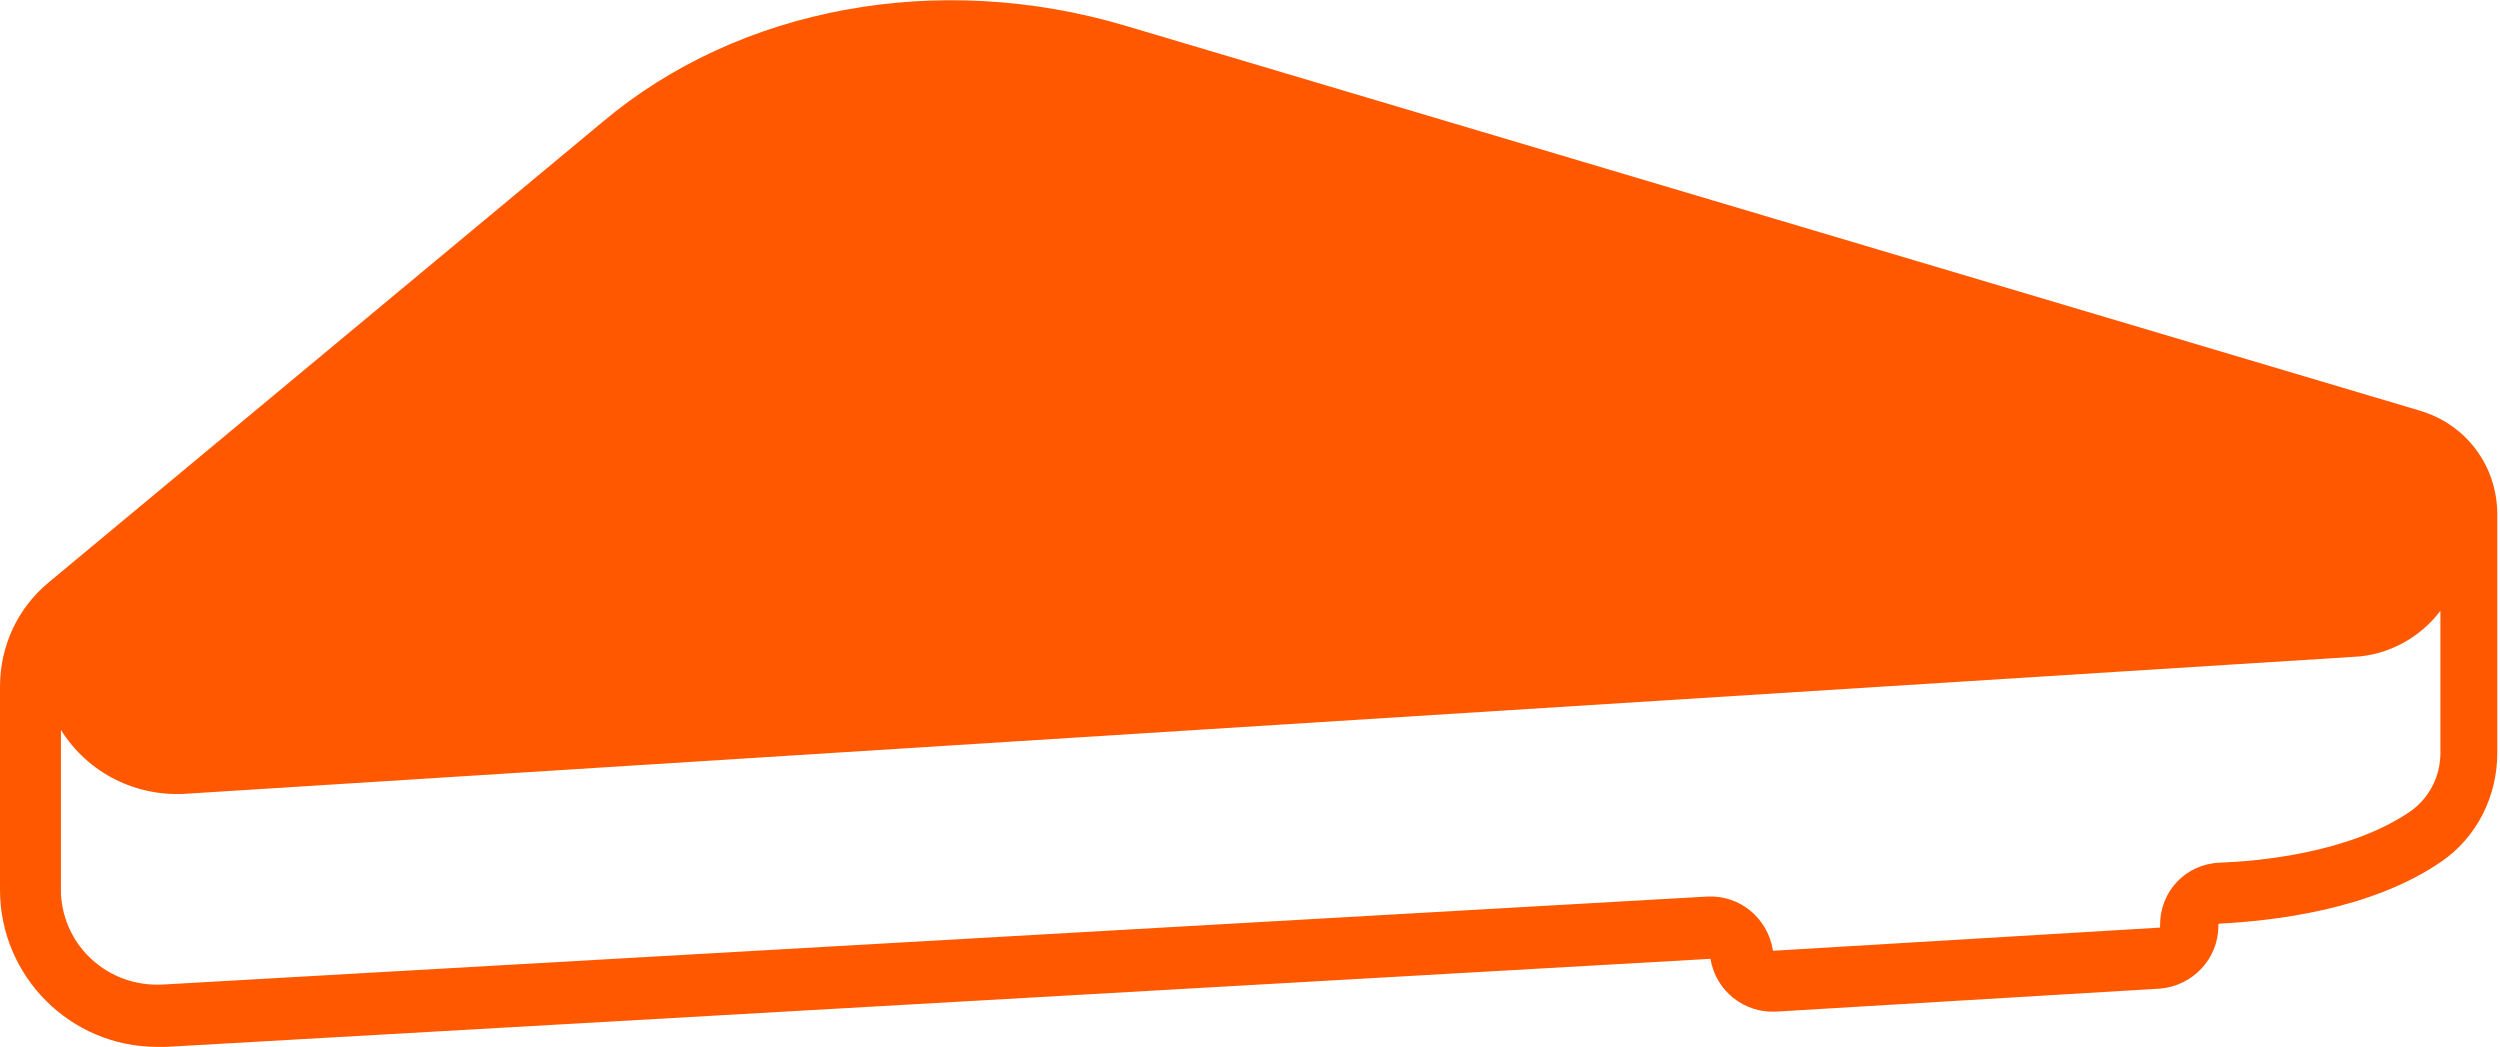<?xml version="1.0" encoding="UTF-8"?> <!-- Generator: Adobe Illustrator 23.0.2, SVG Export Plug-In . SVG Version: 6.00 Build 0) --> <svg xmlns="http://www.w3.org/2000/svg" xmlns:xlink="http://www.w3.org/1999/xlink" id="Слой_1" x="0px" y="0px" viewBox="0 0 184.6 77.3" style="enable-background:new 0 0 184.6 77.3;" xml:space="preserve"> <style type="text/css"> .st0{fill:#FF5800;} </style> <g id="Layer_5"> <path class="st0" d="M126.3,70.8c0.4,2.4,2.5,4,4.8,3.9l28.4-1.7c2.4-0.2,4.3-2.2,4.3-4.6v-0.1c0,0,0-0.1,0.1-0.1c0,0,0,0,0,0 c3.9-0.2,11.2-1,16.4-4.6c2.6-1.8,4.1-4.8,4.1-8V38c0-3.6-2.3-6.7-5.8-7.7L83.1,1.9C69.3-2.2,54.6,0.5,44.5,9L3.6,43 C1.3,44.9,0,47.7,0,50.7v15c0,6.4,5.2,11.6,11.6,11.6h0.7L126.3,70.8C126.3,70.8,126.3,70.8,126.3,70.8z M12,72.7 C8,72.9,4.7,69.9,4.5,66c0-0.1,0-0.2,0-0.4V53.9c2,3.2,5.6,5,9.4,4.7l159.9-10.1c2.5-0.1,4.9-1.4,6.4-3.4v10.5 c0,1.7-0.8,3.3-2.2,4.3c-4.5,3.1-11.3,3.7-14.1,3.8c-2.5,0.1-4.4,2.1-4.4,4.6v0.1c0,0.1,0,0.1-0.1,0.1c0,0,0,0,0,0l-28.4,1.7 c-0.1,0-0.1,0-0.1-0.1c-0.4-2.3-2.4-4-4.8-3.9L12,72.7z"></path> </g> </svg> 